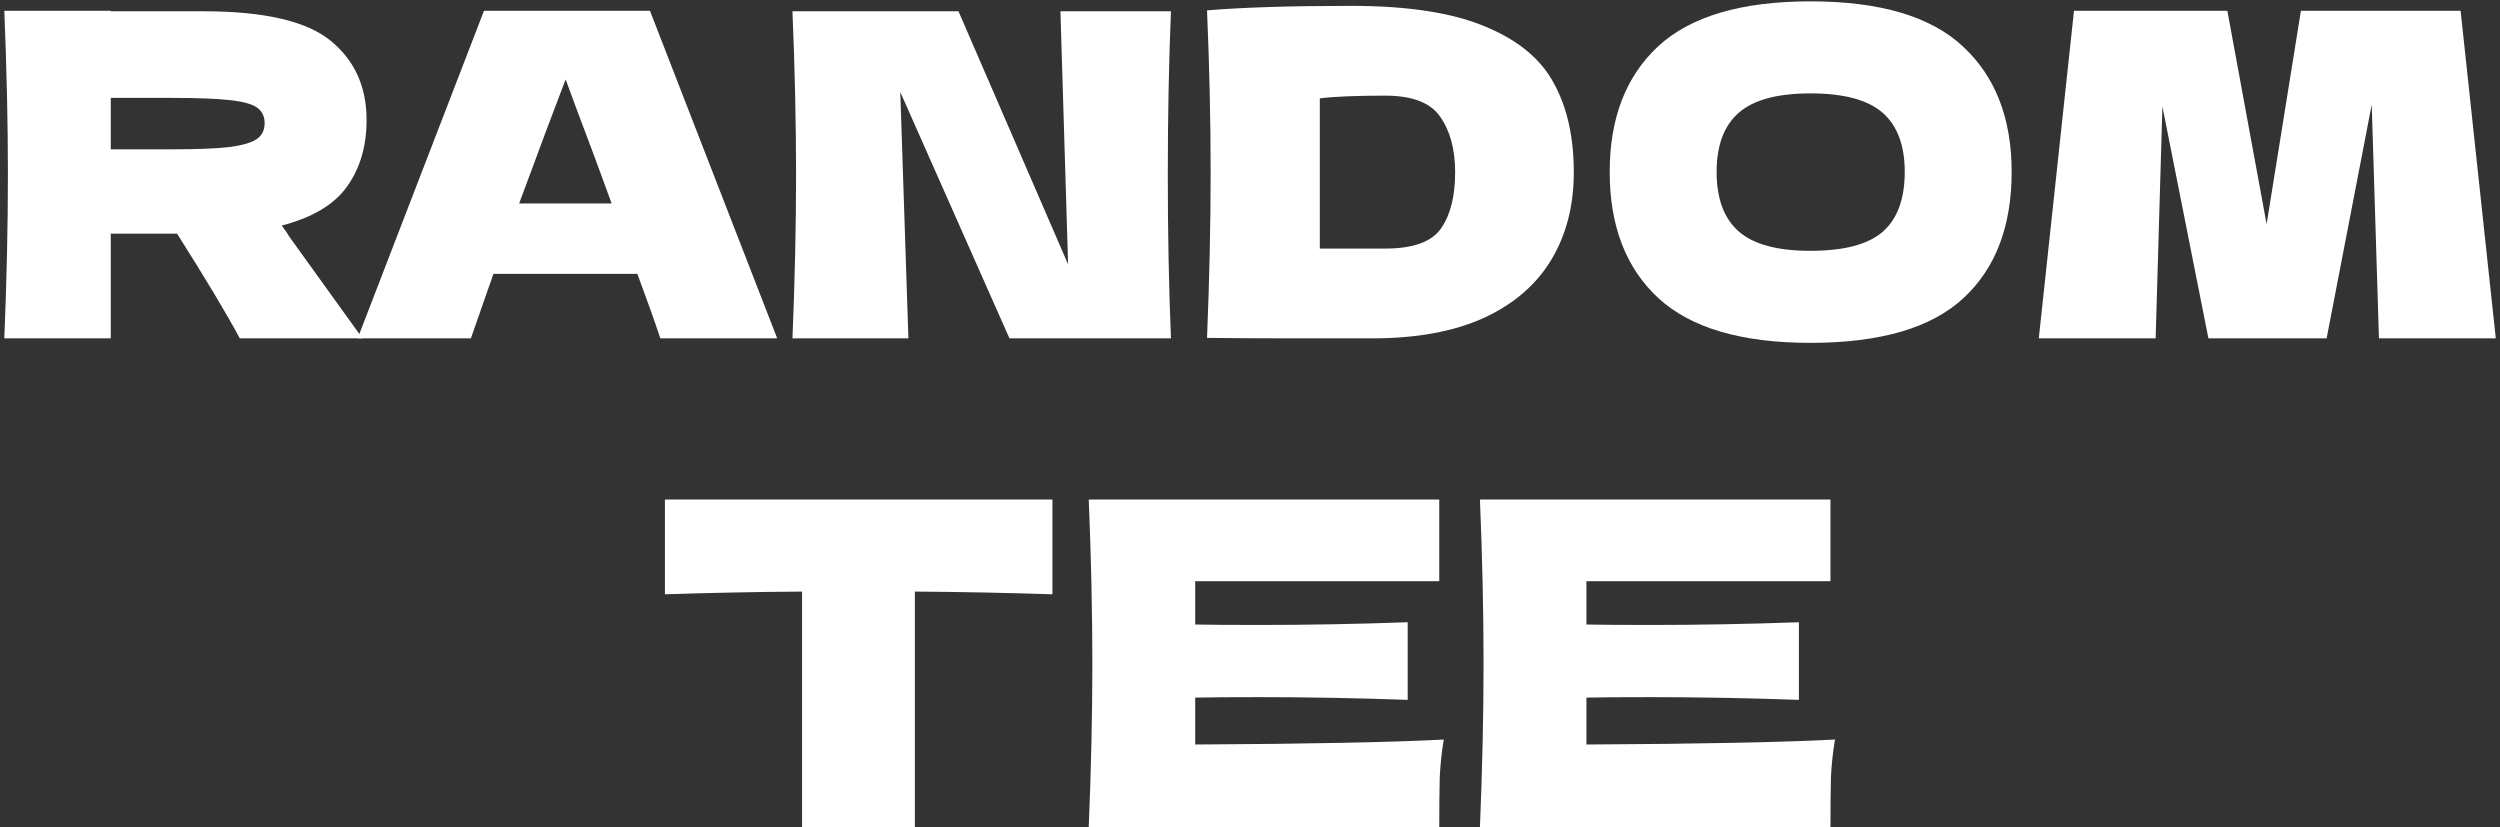 <?xml version="1.0" encoding="UTF-8"?> <svg xmlns="http://www.w3.org/2000/svg" width="133" height="44" viewBox="0 0 133 44" fill="none"><rect x="0" y="0" width="133" height="44" fill="#333333" stroke="none"/><path d="M19.502 6.384C19.502 7.776 19.157 8.952 18.47 9.912C17.797 10.872 16.637 11.568 14.989 12C15.181 12.256 15.318 12.456 15.398 12.6L19.285 18H12.758C12.053 16.688 10.941 14.832 9.421 12.432H5.893V18H0.229C0.357 14.896 0.421 11.992 0.421 9.288C0.421 6.584 0.357 3.68 0.229 0.576H5.893V0.6H10.813C14.046 0.6 16.302 1.12 17.581 2.16C18.861 3.2 19.502 4.608 19.502 6.384ZM5.893 5.208V7.944H9.133C10.493 7.944 11.518 7.904 12.206 7.824C12.909 7.728 13.398 7.584 13.669 7.392C13.941 7.2 14.078 6.92 14.078 6.552C14.078 6.2 13.95 5.928 13.694 5.736C13.438 5.544 12.957 5.408 12.254 5.328C11.55 5.248 10.509 5.208 9.133 5.208H5.893Z" fill="white"></path><path d="M35.131 18C34.827 17.088 34.419 15.944 33.907 14.568H26.251L25.051 18H19.027L25.747 0.576H34.579L41.347 18H35.131ZM32.539 10.824C31.931 9.144 31.307 7.464 30.667 5.784L30.091 4.224C29.531 5.68 28.707 7.88 27.619 10.824H32.539Z" fill="white"></path><path d="M62.295 0.6C62.183 3.304 62.127 6.2 62.127 9.288C62.127 12.392 62.183 15.296 62.295 18H53.703L47.895 4.896L48.327 18H42.159C42.287 14.896 42.351 11.992 42.351 9.288C42.351 6.6 42.287 3.704 42.159 0.6H50.991L56.823 14.064L56.415 0.6H62.295Z" fill="white"></path><path d="M71.894 0.312C74.902 0.312 77.278 0.68 79.022 1.416C80.766 2.136 81.982 3.144 82.67 4.44C83.374 5.72 83.726 7.296 83.726 9.168C83.726 10.944 83.326 12.496 82.526 13.824C81.726 15.152 80.526 16.184 78.926 16.92C77.326 17.64 75.358 18 73.022 18C71.598 18 70.15 18 68.678 18C67.206 18 65.718 17.992 64.214 17.976C64.342 14.824 64.406 11.888 64.406 9.168C64.406 6.416 64.342 3.544 64.214 0.552C66.118 0.392 68.678 0.312 71.894 0.312ZM73.694 13.224C75.182 13.224 76.174 12.864 76.67 12.144C77.166 11.424 77.414 10.432 77.414 9.168C77.414 7.952 77.15 6.968 76.622 6.216C76.11 5.464 75.134 5.088 73.694 5.088C72.142 5.088 70.982 5.136 70.214 5.232V13.224H73.694Z" fill="white"></path><path d="M96.316 18.24C92.652 18.24 89.956 17.448 88.228 15.864C86.5 14.264 85.636 12.024 85.636 9.144C85.636 6.296 86.492 4.072 88.204 2.472C89.932 0.872 92.636 0.072 96.316 0.072C100.012 0.072 102.716 0.872 104.428 2.472C106.156 4.072 107.02 6.296 107.02 9.144C107.02 12.04 106.164 14.28 104.452 15.864C102.74 17.448 100.028 18.24 96.316 18.24ZM96.316 13.344C98.092 13.344 99.372 13.008 100.156 12.336C100.94 11.648 101.332 10.584 101.332 9.144C101.332 7.736 100.94 6.688 100.156 6C99.372 5.312 98.092 4.968 96.316 4.968C94.556 4.968 93.284 5.312 92.5 6C91.716 6.688 91.324 7.736 91.324 9.144C91.324 10.568 91.716 11.624 92.5 12.312C93.284 13 94.556 13.344 96.316 13.344Z" fill="white"></path><path d="M130.904 0.576L132.776 18H126.56L126.176 5.568L123.776 18H117.488L115.04 5.664L114.68 18H108.464L110.336 0.576H118.496L120.584 11.928L122.408 0.576H130.904Z" fill="white"></path><path d="M55.99 31.616C53.478 31.536 51.038 31.488 48.67 31.472V44H42.67V31.472C40.286 31.488 37.854 31.536 35.374 31.616V26.576H55.99V31.616Z" fill="white"></path><path d="M63.585 39.608C69.665 39.576 74.073 39.488 76.809 39.344C76.697 40 76.625 40.68 76.593 41.384C76.577 42.072 76.569 42.944 76.569 44H57.921C58.049 40.896 58.113 37.992 58.113 35.288C58.113 32.584 58.049 29.68 57.921 26.576H76.569V30.92H63.585V33.224C64.353 33.24 65.489 33.248 66.993 33.248C69.537 33.248 72.169 33.2 74.889 33.104V37.232C72.169 37.136 69.537 37.088 66.993 37.088C65.489 37.088 64.353 37.096 63.585 37.112V39.608Z" fill="white"></path><path d="M84.397 39.608C90.477 39.576 94.885 39.488 97.621 39.344C97.509 40 97.437 40.68 97.405 41.384C97.389 42.072 97.381 42.944 97.381 44H78.733C78.861 40.896 78.925 37.992 78.925 35.288C78.925 32.584 78.861 29.68 78.733 26.576H97.381V30.92H84.397V33.224C85.165 33.24 86.301 33.248 87.805 33.248C90.349 33.248 92.981 33.2 95.701 33.104V37.232C92.981 37.136 90.349 37.088 87.805 37.088C86.301 37.088 85.165 37.096 84.397 37.112V39.608Z" fill="white"></path></svg> 